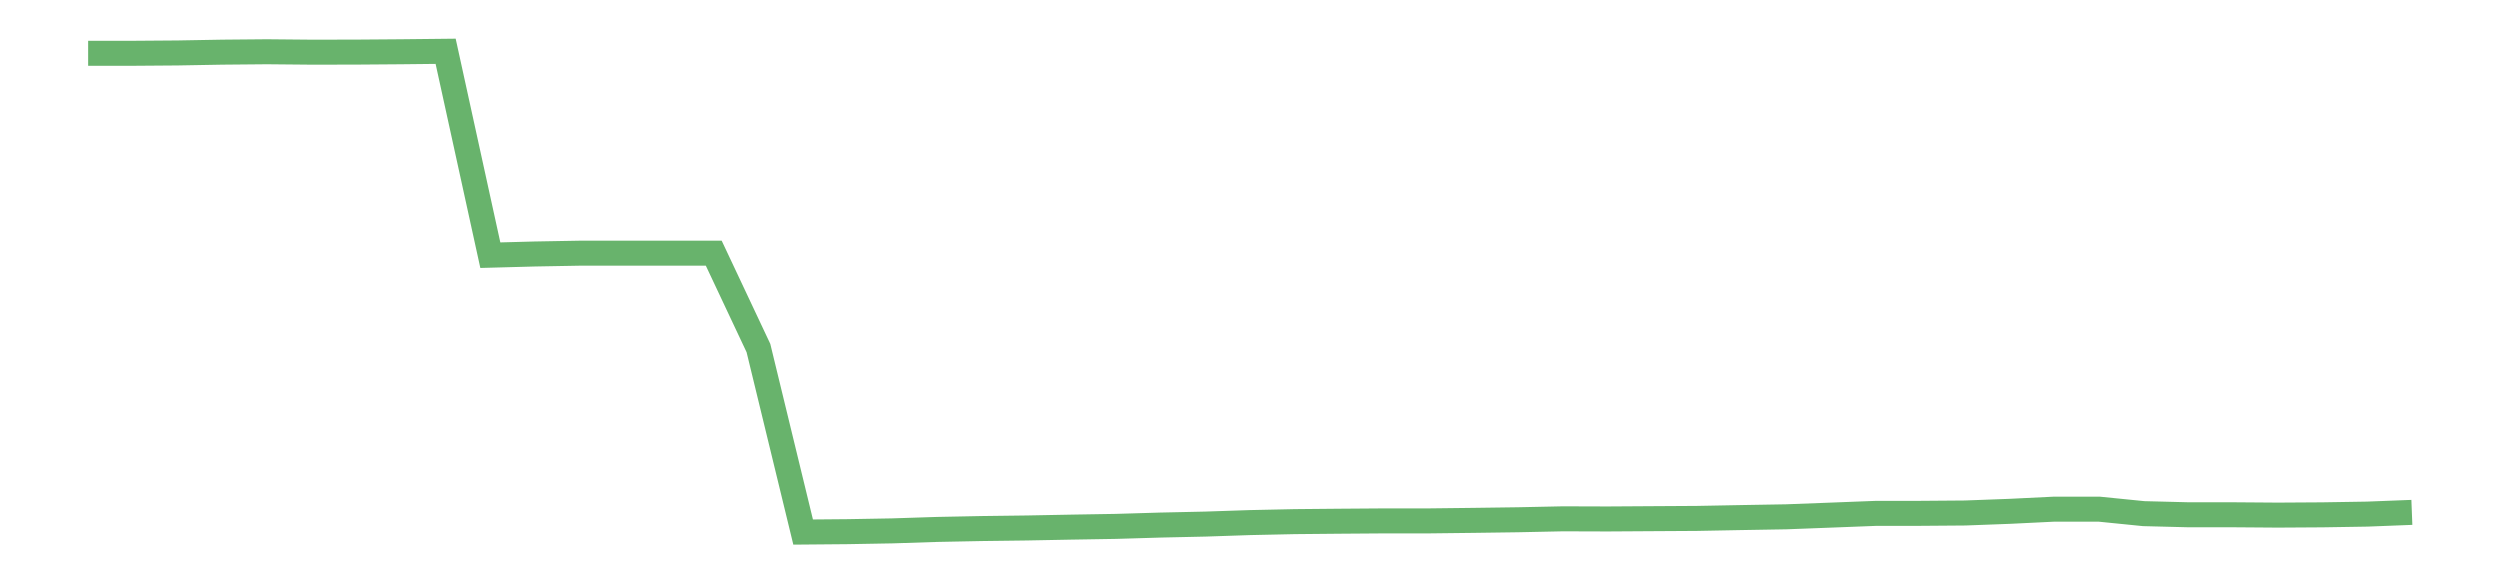 <?xml version='1.0' encoding='utf-8'?>
<svg xmlns="http://www.w3.org/2000/svg" xmlns:xlink="http://www.w3.org/1999/xlink" id="chart-21ead76f-abc6-4f51-8874-f1dfdfc87d0d" class="pygal-chart pygal-sparkline" viewBox="0 0 300 70" width="300" height="70"><!--Generated with pygal 3.0.0 (lxml) ©Kozea 2012-2016 on 2022-08-08--><!--http://pygal.org--><!--http://github.com/Kozea/pygal--><defs><style type="text/css">#chart-21ead76f-abc6-4f51-8874-f1dfdfc87d0d{-webkit-user-select:none;-webkit-font-smoothing:antialiased;font-family:Consolas,"Liberation Mono",Menlo,Courier,monospace}#chart-21ead76f-abc6-4f51-8874-f1dfdfc87d0d .title{font-family:Consolas,"Liberation Mono",Menlo,Courier,monospace;font-size:16px}#chart-21ead76f-abc6-4f51-8874-f1dfdfc87d0d .legends .legend text{font-family:Consolas,"Liberation Mono",Menlo,Courier,monospace;font-size:14px}#chart-21ead76f-abc6-4f51-8874-f1dfdfc87d0d .axis text{font-family:Consolas,"Liberation Mono",Menlo,Courier,monospace;font-size:10px}#chart-21ead76f-abc6-4f51-8874-f1dfdfc87d0d .axis text.major{font-family:Consolas,"Liberation Mono",Menlo,Courier,monospace;font-size:10px}#chart-21ead76f-abc6-4f51-8874-f1dfdfc87d0d .text-overlay text.value{font-family:Consolas,"Liberation Mono",Menlo,Courier,monospace;font-size:16px}#chart-21ead76f-abc6-4f51-8874-f1dfdfc87d0d .text-overlay text.label{font-family:Consolas,"Liberation Mono",Menlo,Courier,monospace;font-size:10px}#chart-21ead76f-abc6-4f51-8874-f1dfdfc87d0d .tooltip{font-family:Consolas,"Liberation Mono",Menlo,Courier,monospace;font-size:14px}#chart-21ead76f-abc6-4f51-8874-f1dfdfc87d0d text.no_data{font-family:Consolas,"Liberation Mono",Menlo,Courier,monospace;font-size:64px}
#chart-21ead76f-abc6-4f51-8874-f1dfdfc87d0d{background-color:transparent}#chart-21ead76f-abc6-4f51-8874-f1dfdfc87d0d path,#chart-21ead76f-abc6-4f51-8874-f1dfdfc87d0d line,#chart-21ead76f-abc6-4f51-8874-f1dfdfc87d0d rect,#chart-21ead76f-abc6-4f51-8874-f1dfdfc87d0d circle{-webkit-transition:150ms;-moz-transition:150ms;transition:150ms}#chart-21ead76f-abc6-4f51-8874-f1dfdfc87d0d .graph &gt; .background{fill:transparent}#chart-21ead76f-abc6-4f51-8874-f1dfdfc87d0d .plot &gt; .background{fill:transparent}#chart-21ead76f-abc6-4f51-8874-f1dfdfc87d0d .graph{fill:rgba(0,0,0,.87)}#chart-21ead76f-abc6-4f51-8874-f1dfdfc87d0d text.no_data{fill:rgba(0,0,0,1)}#chart-21ead76f-abc6-4f51-8874-f1dfdfc87d0d .title{fill:rgba(0,0,0,1)}#chart-21ead76f-abc6-4f51-8874-f1dfdfc87d0d .legends .legend text{fill:rgba(0,0,0,.87)}#chart-21ead76f-abc6-4f51-8874-f1dfdfc87d0d .legends .legend:hover text{fill:rgba(0,0,0,1)}#chart-21ead76f-abc6-4f51-8874-f1dfdfc87d0d .axis .line{stroke:rgba(0,0,0,1)}#chart-21ead76f-abc6-4f51-8874-f1dfdfc87d0d .axis .guide.line{stroke:rgba(0,0,0,.54)}#chart-21ead76f-abc6-4f51-8874-f1dfdfc87d0d .axis .major.line{stroke:rgba(0,0,0,.87)}#chart-21ead76f-abc6-4f51-8874-f1dfdfc87d0d .axis text.major{fill:rgba(0,0,0,1)}#chart-21ead76f-abc6-4f51-8874-f1dfdfc87d0d .axis.y .guides:hover .guide.line,#chart-21ead76f-abc6-4f51-8874-f1dfdfc87d0d .line-graph .axis.x .guides:hover .guide.line,#chart-21ead76f-abc6-4f51-8874-f1dfdfc87d0d .stackedline-graph .axis.x .guides:hover .guide.line,#chart-21ead76f-abc6-4f51-8874-f1dfdfc87d0d .xy-graph .axis.x .guides:hover .guide.line{stroke:rgba(0,0,0,1)}#chart-21ead76f-abc6-4f51-8874-f1dfdfc87d0d .axis .guides:hover text{fill:rgba(0,0,0,1)}#chart-21ead76f-abc6-4f51-8874-f1dfdfc87d0d .reactive{fill-opacity:.7;stroke-opacity:.8;stroke-width:3}#chart-21ead76f-abc6-4f51-8874-f1dfdfc87d0d .ci{stroke:rgba(0,0,0,.87)}#chart-21ead76f-abc6-4f51-8874-f1dfdfc87d0d .reactive.active,#chart-21ead76f-abc6-4f51-8874-f1dfdfc87d0d .active .reactive{fill-opacity:.8;stroke-opacity:.9;stroke-width:4}#chart-21ead76f-abc6-4f51-8874-f1dfdfc87d0d .ci .reactive.active{stroke-width:1.5}#chart-21ead76f-abc6-4f51-8874-f1dfdfc87d0d .series text{fill:rgba(0,0,0,1)}#chart-21ead76f-abc6-4f51-8874-f1dfdfc87d0d .tooltip rect{fill:transparent;stroke:rgba(0,0,0,1);-webkit-transition:opacity 150ms;-moz-transition:opacity 150ms;transition:opacity 150ms}#chart-21ead76f-abc6-4f51-8874-f1dfdfc87d0d .tooltip .label{fill:rgba(0,0,0,.87)}#chart-21ead76f-abc6-4f51-8874-f1dfdfc87d0d .tooltip .label{fill:rgba(0,0,0,.87)}#chart-21ead76f-abc6-4f51-8874-f1dfdfc87d0d .tooltip .legend{font-size:.8em;fill:rgba(0,0,0,.54)}#chart-21ead76f-abc6-4f51-8874-f1dfdfc87d0d .tooltip .x_label{font-size:.6em;fill:rgba(0,0,0,1)}#chart-21ead76f-abc6-4f51-8874-f1dfdfc87d0d .tooltip .xlink{font-size:.5em;text-decoration:underline}#chart-21ead76f-abc6-4f51-8874-f1dfdfc87d0d .tooltip .value{font-size:1.5em}#chart-21ead76f-abc6-4f51-8874-f1dfdfc87d0d .bound{font-size:.5em}#chart-21ead76f-abc6-4f51-8874-f1dfdfc87d0d .max-value{font-size:.75em;fill:rgba(0,0,0,.54)}#chart-21ead76f-abc6-4f51-8874-f1dfdfc87d0d .map-element{fill:transparent;stroke:rgba(0,0,0,.54) !important}#chart-21ead76f-abc6-4f51-8874-f1dfdfc87d0d .map-element .reactive{fill-opacity:inherit;stroke-opacity:inherit}#chart-21ead76f-abc6-4f51-8874-f1dfdfc87d0d .color-0,#chart-21ead76f-abc6-4f51-8874-f1dfdfc87d0d .color-0 a:visited{stroke:#43a047;fill:#43a047}#chart-21ead76f-abc6-4f51-8874-f1dfdfc87d0d .text-overlay .color-0 text{fill:black}
#chart-21ead76f-abc6-4f51-8874-f1dfdfc87d0d text.no_data{text-anchor:middle}#chart-21ead76f-abc6-4f51-8874-f1dfdfc87d0d .guide.line{fill:none}#chart-21ead76f-abc6-4f51-8874-f1dfdfc87d0d .centered{text-anchor:middle}#chart-21ead76f-abc6-4f51-8874-f1dfdfc87d0d .title{text-anchor:middle}#chart-21ead76f-abc6-4f51-8874-f1dfdfc87d0d .legends .legend text{fill-opacity:1}#chart-21ead76f-abc6-4f51-8874-f1dfdfc87d0d .axis.x text{text-anchor:middle}#chart-21ead76f-abc6-4f51-8874-f1dfdfc87d0d .axis.x:not(.web) text[transform]{text-anchor:start}#chart-21ead76f-abc6-4f51-8874-f1dfdfc87d0d .axis.x:not(.web) text[transform].backwards{text-anchor:end}#chart-21ead76f-abc6-4f51-8874-f1dfdfc87d0d .axis.y text{text-anchor:end}#chart-21ead76f-abc6-4f51-8874-f1dfdfc87d0d .axis.y text[transform].backwards{text-anchor:start}#chart-21ead76f-abc6-4f51-8874-f1dfdfc87d0d .axis.y2 text{text-anchor:start}#chart-21ead76f-abc6-4f51-8874-f1dfdfc87d0d .axis.y2 text[transform].backwards{text-anchor:end}#chart-21ead76f-abc6-4f51-8874-f1dfdfc87d0d .axis .guide.line{stroke-dasharray:4,4;stroke:black}#chart-21ead76f-abc6-4f51-8874-f1dfdfc87d0d .axis .major.guide.line{stroke-dasharray:6,6;stroke:black}#chart-21ead76f-abc6-4f51-8874-f1dfdfc87d0d .horizontal .axis.y .guide.line,#chart-21ead76f-abc6-4f51-8874-f1dfdfc87d0d .horizontal .axis.y2 .guide.line,#chart-21ead76f-abc6-4f51-8874-f1dfdfc87d0d .vertical .axis.x .guide.line{opacity:0}#chart-21ead76f-abc6-4f51-8874-f1dfdfc87d0d .horizontal .axis.always_show .guide.line,#chart-21ead76f-abc6-4f51-8874-f1dfdfc87d0d .vertical .axis.always_show .guide.line{opacity:1 !important}#chart-21ead76f-abc6-4f51-8874-f1dfdfc87d0d .axis.y .guides:hover .guide.line,#chart-21ead76f-abc6-4f51-8874-f1dfdfc87d0d .axis.y2 .guides:hover .guide.line,#chart-21ead76f-abc6-4f51-8874-f1dfdfc87d0d .axis.x .guides:hover .guide.line{opacity:1}#chart-21ead76f-abc6-4f51-8874-f1dfdfc87d0d .axis .guides:hover text{opacity:1}#chart-21ead76f-abc6-4f51-8874-f1dfdfc87d0d .nofill{fill:none}#chart-21ead76f-abc6-4f51-8874-f1dfdfc87d0d .subtle-fill{fill-opacity:.2}#chart-21ead76f-abc6-4f51-8874-f1dfdfc87d0d .dot{stroke-width:1px;fill-opacity:1;stroke-opacity:1}#chart-21ead76f-abc6-4f51-8874-f1dfdfc87d0d .dot.active{stroke-width:5px}#chart-21ead76f-abc6-4f51-8874-f1dfdfc87d0d .dot.negative{fill:transparent}#chart-21ead76f-abc6-4f51-8874-f1dfdfc87d0d text,#chart-21ead76f-abc6-4f51-8874-f1dfdfc87d0d tspan{stroke:none !important}#chart-21ead76f-abc6-4f51-8874-f1dfdfc87d0d .series text.active{opacity:1}#chart-21ead76f-abc6-4f51-8874-f1dfdfc87d0d .tooltip rect{fill-opacity:.95;stroke-width:.5}#chart-21ead76f-abc6-4f51-8874-f1dfdfc87d0d .tooltip text{fill-opacity:1}#chart-21ead76f-abc6-4f51-8874-f1dfdfc87d0d .showable{visibility:hidden}#chart-21ead76f-abc6-4f51-8874-f1dfdfc87d0d .showable.shown{visibility:visible}#chart-21ead76f-abc6-4f51-8874-f1dfdfc87d0d .gauge-background{fill:rgba(229,229,229,1);stroke:none}#chart-21ead76f-abc6-4f51-8874-f1dfdfc87d0d .bg-lines{stroke:transparent;stroke-width:2px}</style><script type="text/javascript">window.pygal = window.pygal || {};window.pygal.config = window.pygal.config || {};window.pygal.config['21ead76f-abc6-4f51-8874-f1dfdfc87d0d'] = {"allow_interruptions": false, "box_mode": "extremes", "classes": ["pygal-chart", "pygal-sparkline"], "css": ["file://style.css", "file://graph.css"], "defs": [], "disable_xml_declaration": false, "dots_size": 2.5, "dynamic_print_values": false, "explicit_size": true, "fill": false, "force_uri_protocol": "https", "formatter": null, "half_pie": false, "height": 70, "include_x_axis": false, "inner_radius": 0, "interpolate": null, "interpolation_parameters": {}, "interpolation_precision": 250, "inverse_y_axis": false, "js": [], "legend_at_bottom": false, "legend_at_bottom_columns": null, "legend_box_size": 12, "logarithmic": false, "margin": 5, "margin_bottom": null, "margin_left": null, "margin_right": null, "margin_top": null, "max_scale": 2, "min_scale": 1, "missing_value_fill_truncation": "x", "no_data_text": "", "no_prefix": false, "order_min": null, "pretty_print": false, "print_labels": false, "print_values": false, "print_values_position": "center", "print_zeroes": true, "range": null, "rounded_bars": null, "secondary_range": null, "show_dots": false, "show_legend": false, "show_minor_x_labels": true, "show_minor_y_labels": true, "show_only_major_dots": false, "show_x_guides": false, "show_x_labels": false, "show_y_guides": true, "show_y_labels": false, "spacing": 0, "stack_from_top": false, "strict": false, "stroke": true, "stroke_style": null, "style": {"background": "transparent", "ci_colors": [], "colors": ["#43a047", "#43a047", "#43a047", "#43a047", "#43a047"], "dot_opacity": "1", "font_family": "Consolas, \"Liberation Mono\", Menlo, Courier, monospace", "foreground": "rgba(0, 0, 0, .87)", "foreground_strong": "rgba(0, 0, 0, 1)", "foreground_subtle": "rgba(0, 0, 0, .54)", "guide_stroke_color": "black", "guide_stroke_dasharray": "4,4", "label_font_family": "Consolas, \"Liberation Mono\", Menlo, Courier, monospace", "label_font_size": 10, "legend_font_family": "Consolas, \"Liberation Mono\", Menlo, Courier, monospace", "legend_font_size": 14, "major_guide_stroke_color": "black", "major_guide_stroke_dasharray": "6,6", "major_label_font_family": "Consolas, \"Liberation Mono\", Menlo, Courier, monospace", "major_label_font_size": 10, "no_data_font_family": "Consolas, \"Liberation Mono\", Menlo, Courier, monospace", "no_data_font_size": 64, "opacity": ".7", "opacity_hover": ".8", "plot_background": "transparent", "stroke_opacity": ".8", "stroke_opacity_hover": ".9", "stroke_width": 3, "stroke_width_hover": "4", "title_font_family": "Consolas, \"Liberation Mono\", Menlo, Courier, monospace", "title_font_size": 16, "tooltip_font_family": "Consolas, \"Liberation Mono\", Menlo, Courier, monospace", "tooltip_font_size": 14, "transition": "150ms", "value_background": "rgba(229, 229, 229, 1)", "value_colors": [], "value_font_family": "Consolas, \"Liberation Mono\", Menlo, Courier, monospace", "value_font_size": 16, "value_label_font_family": "Consolas, \"Liberation Mono\", Menlo, Courier, monospace", "value_label_font_size": 10}, "title": null, "tooltip_border_radius": 0, "tooltip_fancy_mode": true, "truncate_label": null, "truncate_legend": null, "width": 300, "x_label_rotation": 0, "x_labels": null, "x_labels_major": null, "x_labels_major_count": null, "x_labels_major_every": null, "x_title": null, "xrange": null, "y_label_rotation": 0, "y_labels": null, "y_labels_major": null, "y_labels_major_count": null, "y_labels_major_every": null, "y_title": null, "zero": 0, "legends": [""]}</script></defs><title>Pygal</title><g class="graph line-graph vertical"><rect x="0" y="0" width="300" height="70" class="background"/><g transform="translate(5, 5)" class="plot"><rect x="0" y="0" width="290" height="60" class="background"/><g class="series serie-0 color-0"><path d="M5.577 1.395 L10.939 1.395 16.302 1.355 21.664 1.259 27.027 1.211 32.389 1.261 37.751 1.252 43.114 1.212 48.476 1.154 53.839 25.622 59.201 25.478 64.564 25.382 69.926 25.382 75.288 25.382 80.651 25.382 86.013 36.766 91.376 58.846 96.738 58.799 102.101 58.704 107.463 58.531 112.825 58.425 118.188 58.357 123.55 58.255 128.913 58.166 134.275 58.007 139.638 57.89 145 57.711 150.362 57.596 155.725 57.546 161.087 57.507 166.45 57.507 171.812 57.444 177.175 57.371 182.537 57.258 187.899 57.275 193.262 57.241 198.624 57.209 203.987 57.108 209.349 57.016 214.712 56.813 220.074 56.606 225.436 56.601 230.799 56.559 236.161 56.36 241.524 56.098 246.886 56.098 252.249 56.637 257.611 56.773 262.973 56.773 268.336 56.813 273.698 56.78 279.061 56.693 284.423 56.485" class="line reactive nofill"/></g></g><g class="titles"/><g transform="translate(5, 5)" class="plot overlay"><g class="series serie-0 color-0"/></g><g transform="translate(5, 5)" class="plot text-overlay"><g class="series serie-0 color-0"/></g><g transform="translate(5, 5)" class="plot tooltip-overlay"><g transform="translate(0 0)" style="opacity: 0" class="tooltip"><rect rx="0" ry="0" width="0" height="0" class="tooltip-box"/><g class="text"/></g></g></g></svg>